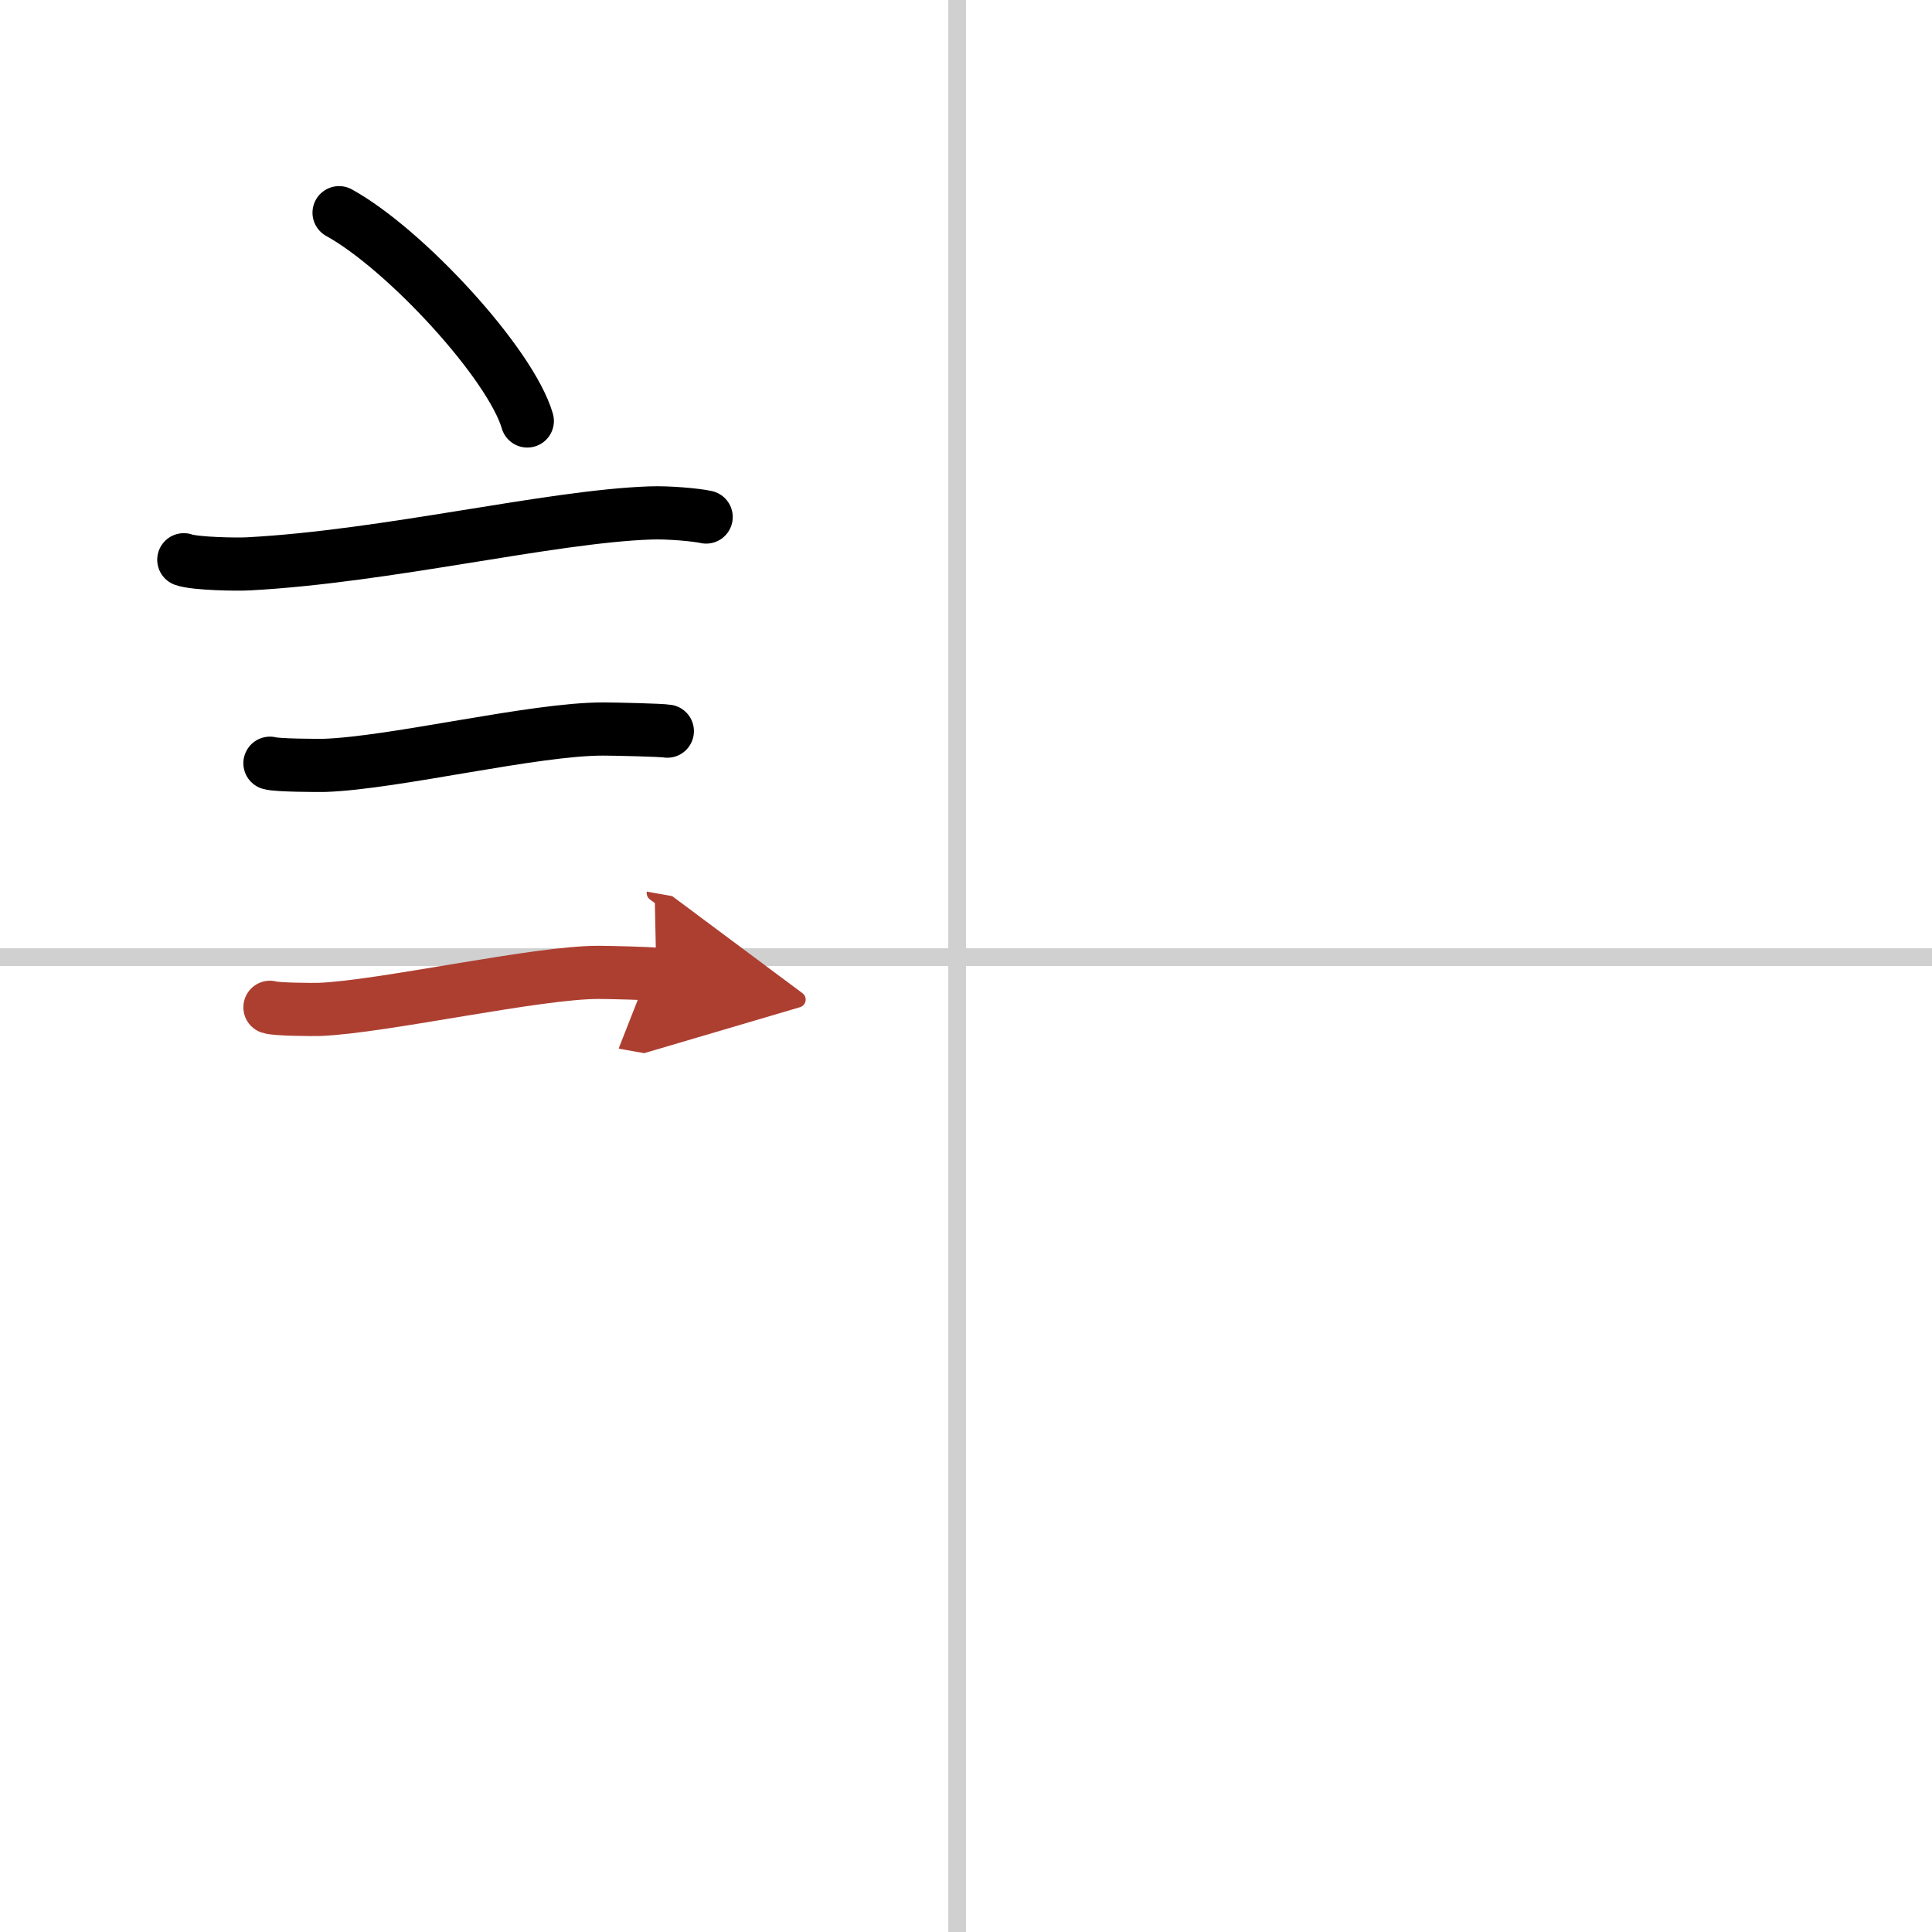 <svg width="400" height="400" viewBox="0 0 109 109" xmlns="http://www.w3.org/2000/svg"><defs><marker id="a" markerWidth="4" orient="auto" refX="1" refY="5" viewBox="0 0 10 10"><polyline points="0 0 10 5 0 10 1 5" fill="#ad3f31" stroke="#ad3f31"/></marker></defs><g fill="none" stroke="#000" stroke-linecap="round" stroke-linejoin="round" stroke-width="3"><rect width="100%" height="100%" fill="#fff" stroke="#fff"/><line x1="54" x2="54" y2="109" stroke="#d0d0d0" stroke-width="1"/><line x2="109" y1="54" y2="54" stroke="#d0d0d0" stroke-width="1"/><path d="m19.13 12c3.75 2.07 9.68 8.52 10.62 11.75"/><path d="m10.37 31.58c0.63 0.23 3.04 0.27 3.67 0.23 7.8-0.42 16.97-2.67 22.64-2.87 1.05-0.04 2.64 0.11 3.16 0.23"/><path d="m15.23 43.06c0.38 0.12 2.71 0.13 3.1 0.12 3.97-0.14 11.8-2.06 15.71-2.05 0.63 0 3.29 0.06 3.61 0.12"/><path d="m15.23 56.83c0.34 0.12 2.42 0.13 2.77 0.12 3.55-0.13 12.32-2.11 15.81-2.09 0.57 0 2.94 0.06 3.22 0.11" marker-end="url(#a)" stroke="#ad3f31"/></g></svg>
